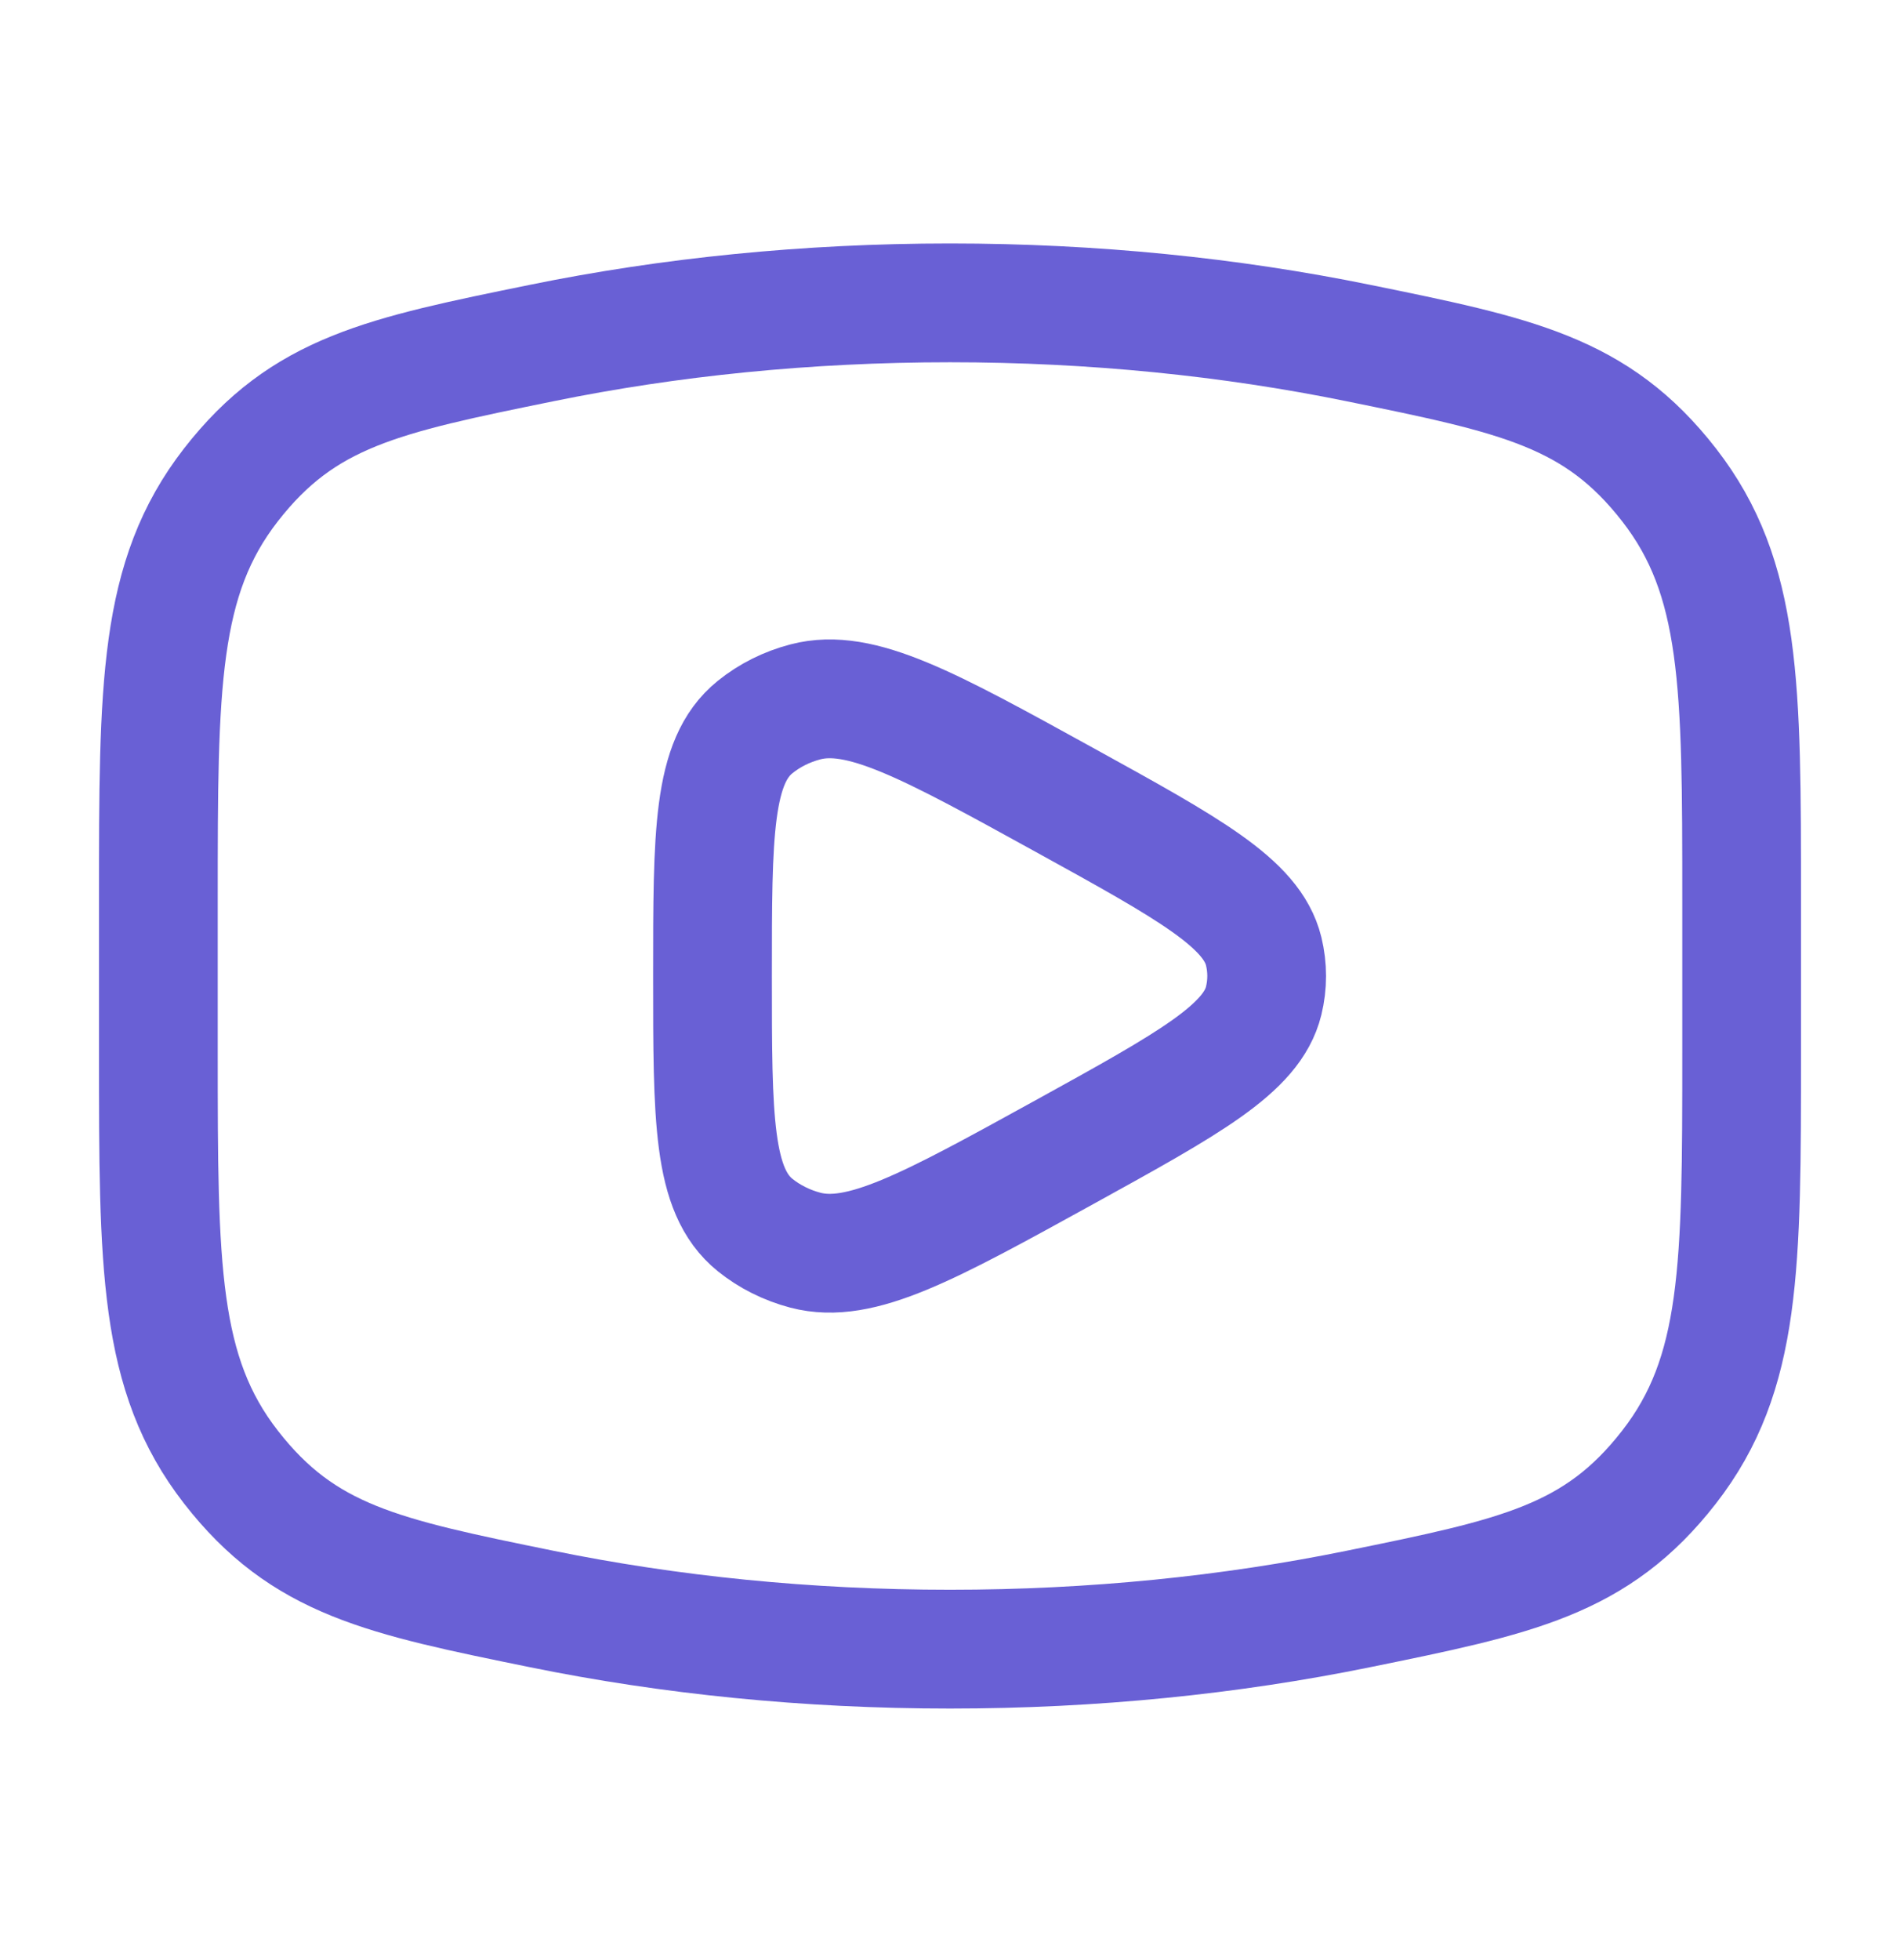 <svg width="32" height="33" viewBox="0 0 32 33" fill="none" xmlns="http://www.w3.org/2000/svg">
<path d="M16 27.765C18.413 27.765 20.727 27.527 22.871 27.09C25.55 26.544 26.889 26.271 28.111 24.699C29.333 23.128 29.333 21.324 29.333 17.717V15.147C29.333 11.54 29.333 9.736 28.111 8.164C26.889 6.593 25.55 6.32 22.871 5.774C20.727 5.337 18.413 5.099 16 5.099C13.587 5.099 11.273 5.337 9.129 5.774C6.45 6.32 5.111 6.593 3.889 8.164C2.667 9.736 2.667 11.54 2.667 15.147V17.717C2.667 21.324 2.667 23.128 3.889 24.699C5.111 26.271 6.45 26.544 9.129 27.09C11.273 27.527 13.587 27.765 16 27.765Z" stroke="#6960D5" stroke-width="2"/>
<path d="M21.283 16.849C21.085 17.657 20.032 18.237 17.927 19.398C15.636 20.66 14.491 21.291 13.564 21.048C13.25 20.965 12.96 20.82 12.717 20.624C12 20.044 12 18.84 12 16.432C12 14.024 12 12.82 12.717 12.241C12.96 12.044 13.25 11.899 13.564 11.817C14.491 11.574 15.636 12.205 17.927 13.467C20.032 14.627 21.085 15.207 21.283 16.015C21.35 16.29 21.35 16.575 21.283 16.849Z" stroke="#6960D5" stroke-width="2" stroke-linejoin="round"/>
</svg>
